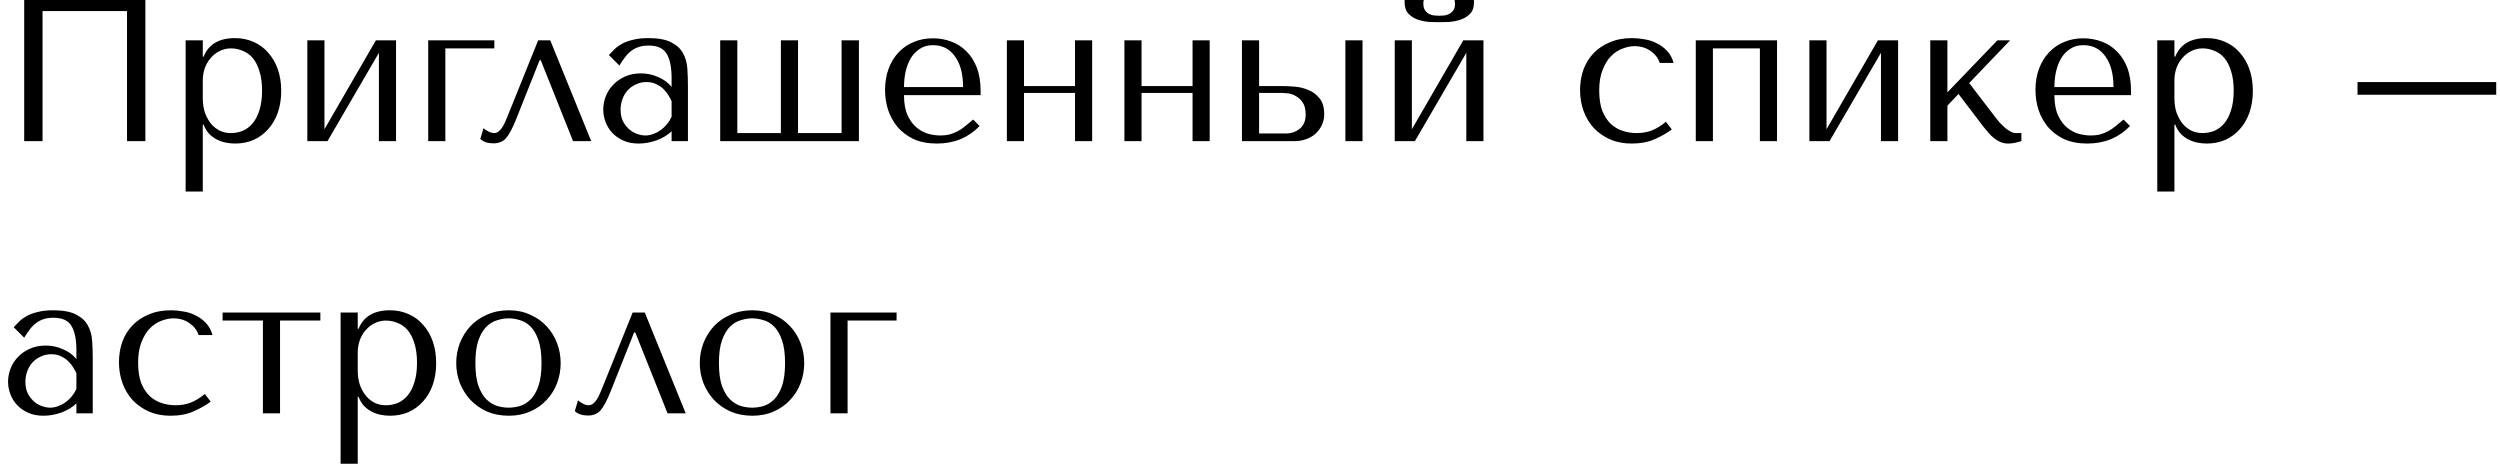 <?xml version="1.0" encoding="UTF-8"?> <svg xmlns="http://www.w3.org/2000/svg" width="248" height="46" viewBox="0 0 248 46" fill="none"> <path d="M14.42 -9.53674e-07H2.4V14H4.22V1.1H12.6V14H14.42V-9.53674e-07ZM18.416 19H20.116V12.36H20.196C20.33 12.707 20.503 13 20.716 13.24C20.943 13.48 21.196 13.673 21.476 13.82C21.756 13.967 22.05 14.073 22.356 14.14C22.676 14.207 22.996 14.24 23.316 14.24C23.983 14.24 24.596 14.12 25.156 13.88C25.716 13.627 26.196 13.273 26.596 12.82C27.01 12.367 27.33 11.82 27.556 11.18C27.783 10.527 27.896 9.807 27.896 9.02C27.896 8.22 27.783 7.5 27.556 6.86C27.33 6.22 27.01 5.673 26.596 5.22C26.196 4.753 25.716 4.4 25.156 4.16C24.596 3.907 23.983 3.78 23.316 3.78C21.73 3.78 20.69 4.393 20.196 5.62H20.116V4H18.416V19ZM20.116 8C20.116 7.56 20.183 7.147 20.316 6.76C20.463 6.36 20.663 6.02 20.916 5.74C21.17 5.447 21.463 5.22 21.796 5.06C22.143 4.887 22.51 4.8 22.896 4.8C23.31 4.8 23.703 4.88 24.076 5.04C24.463 5.187 24.796 5.427 25.076 5.76C25.356 6.093 25.576 6.527 25.736 7.06C25.91 7.593 25.996 8.233 25.996 8.98C25.996 9.74 25.91 10.387 25.736 10.92C25.576 11.453 25.35 11.893 25.056 12.24C24.776 12.573 24.45 12.82 24.076 12.98C23.703 13.127 23.31 13.2 22.896 13.2C22.523 13.2 22.17 13.127 21.836 12.98C21.503 12.82 21.21 12.593 20.956 12.3C20.703 11.993 20.496 11.627 20.336 11.2C20.19 10.773 20.116 10.287 20.116 9.74V8ZM32.187 12.82V4H30.487V14H32.487L37.587 5.24V14H39.287V4H37.287L32.187 12.82ZM49.039 4.8V4H42.479V14H44.179V4.8H49.039ZM54.586 4H53.386L50.346 11.54C50.279 11.687 50.206 11.86 50.126 12.06C50.046 12.247 49.953 12.427 49.846 12.6C49.739 12.773 49.613 12.92 49.466 13.04C49.333 13.147 49.186 13.2 49.026 13.2C48.839 13.2 48.646 13.147 48.446 13.04C48.246 12.933 48.086 12.827 47.966 12.72L47.646 13.78C47.953 14.073 48.386 14.22 48.946 14.22C49.199 14.22 49.426 14.18 49.626 14.1C49.826 14.033 50.013 13.907 50.186 13.72C50.359 13.52 50.526 13.267 50.686 12.96C50.859 12.64 51.039 12.24 51.226 11.76L53.526 5.98H53.646L56.846 14H58.646L54.586 4ZM64.323 3.78C65.296 3.78 66.05 3.92 66.583 4.2C67.116 4.467 67.503 4.82 67.743 5.26C67.996 5.7 68.143 6.207 68.183 6.78C68.223 7.353 68.243 7.94 68.243 8.54V14H66.623V13.02C66.236 13.393 65.743 13.693 65.143 13.92C64.543 14.133 63.943 14.24 63.343 14.24C62.77 14.24 62.263 14.14 61.823 13.94C61.383 13.74 61.016 13.48 60.723 13.16C60.43 12.84 60.21 12.48 60.063 12.08C59.916 11.68 59.843 11.273 59.843 10.86C59.843 10.433 59.923 10.007 60.083 9.58C60.243 9.153 60.483 8.773 60.803 8.44C61.123 8.093 61.516 7.813 61.983 7.6C62.45 7.387 62.983 7.28 63.583 7.28C64.183 7.28 64.75 7.4 65.283 7.64C65.83 7.867 66.276 8.193 66.623 8.62V7.76C66.623 6.667 66.456 5.853 66.123 5.32C65.803 4.787 65.21 4.52 64.343 4.52C63.97 4.52 63.643 4.567 63.363 4.66C63.083 4.753 62.83 4.887 62.603 5.06C62.39 5.22 62.19 5.427 62.003 5.68C61.816 5.92 61.63 6.193 61.443 6.5L60.403 5.46C60.59 5.26 60.783 5.06 60.983 4.86C61.196 4.66 61.45 4.48 61.743 4.32C62.05 4.16 62.41 4.033 62.823 3.94C63.236 3.833 63.736 3.78 64.323 3.78ZM66.623 10.04C66.556 9.88 66.456 9.693 66.323 9.48C66.203 9.267 66.043 9.06 65.843 8.86C65.643 8.66 65.403 8.493 65.123 8.36C64.843 8.213 64.51 8.14 64.123 8.14C63.736 8.14 63.383 8.22 63.063 8.38C62.743 8.527 62.47 8.727 62.243 8.98C62.03 9.22 61.863 9.507 61.743 9.84C61.623 10.173 61.563 10.52 61.563 10.88C61.563 11.307 61.636 11.68 61.783 12C61.943 12.307 62.143 12.573 62.383 12.8C62.623 13.013 62.89 13.173 63.183 13.28C63.476 13.387 63.756 13.44 64.023 13.44C64.276 13.44 64.53 13.393 64.783 13.3C65.05 13.207 65.296 13.08 65.523 12.92C65.763 12.747 65.976 12.547 66.163 12.32C66.35 12.093 66.503 11.847 66.623 11.58V10.04ZM71.444 14H85.204V4H83.484V13.2H79.164V4H77.464V13.2H73.144V4H71.444V14ZM97.277 9.44V9.02C97.277 8.127 97.15 7.353 96.897 6.7C96.644 6.047 96.297 5.507 95.857 5.08C95.43 4.653 94.93 4.333 94.357 4.12C93.784 3.907 93.177 3.8 92.537 3.8C91.857 3.8 91.23 3.92 90.657 4.16C90.084 4.387 89.584 4.727 89.157 5.18C88.73 5.62 88.397 6.16 88.157 6.8C87.917 7.427 87.797 8.14 87.797 8.94C87.797 9.607 87.897 10.26 88.097 10.9C88.31 11.527 88.624 12.093 89.037 12.6C89.463 13.093 89.997 13.493 90.637 13.8C91.29 14.093 92.057 14.24 92.937 14.24C93.79 14.24 94.577 14.093 95.297 13.8C96.017 13.493 96.644 13.06 97.177 12.5L96.537 11.86C96.257 12.1 95.99 12.32 95.737 12.52C95.497 12.72 95.25 12.887 94.997 13.02C94.743 13.153 94.477 13.26 94.197 13.34C93.93 13.407 93.63 13.44 93.297 13.44C92.924 13.44 92.523 13.387 92.097 13.28C91.683 13.16 91.297 12.953 90.937 12.66C90.577 12.367 90.277 11.96 90.037 11.44C89.797 10.92 89.677 10.253 89.677 9.44H97.277ZM89.677 8.64C89.677 8.107 89.73 7.593 89.837 7.1C89.957 6.593 90.13 6.147 90.357 5.76C90.597 5.373 90.897 5.067 91.257 4.84C91.617 4.6 92.043 4.48 92.537 4.48C93.484 4.48 94.217 4.853 94.737 5.6C95.27 6.333 95.537 7.347 95.537 8.64H89.677ZM101.581 9.22H106.641V14H108.341V4H106.641V8.54H101.581V4H99.881V14H101.581V9.22ZM113.241 9.22H118.301V14H120.001V4H118.301V8.54H113.241V4H111.541V14H113.241V9.22ZM123.202 4V14H128.462C128.822 14 129.175 13.94 129.522 13.82C129.882 13.7 130.195 13.527 130.462 13.3C130.728 13.06 130.942 12.78 131.102 12.46C131.275 12.127 131.362 11.753 131.362 11.34C131.362 10.66 131.208 10.133 130.902 9.76C130.608 9.387 130.248 9.113 129.822 8.94C129.395 8.753 128.948 8.64 128.482 8.6C128.015 8.56 127.622 8.54 127.302 8.54H124.902V4H123.202ZM133.462 4V14H135.162V4H133.462ZM124.902 13.24V9.22H127.202C127.322 9.22 127.508 9.233 127.762 9.26C128.015 9.287 128.268 9.373 128.522 9.52C128.788 9.653 129.022 9.867 129.222 10.16C129.422 10.44 129.522 10.84 129.522 11.36C129.522 11.987 129.322 12.46 128.922 12.78C128.535 13.087 128.082 13.24 127.562 13.24H124.902ZM140.058 12.82V4H138.358V14H140.358L145.458 5.24V14H147.158V4H145.158L140.058 12.82ZM142.778 2.2C143.018 2.2 143.331 2.193 143.718 2.18C144.118 2.153 144.498 2.08 144.858 1.96C145.231 1.84 145.551 1.647 145.818 1.38C146.084 1.113 146.218 0.733 146.218 0.24V-9.53674e-07H144.298C144.311 0.067 144.318 0.133 144.318 0.2C144.331 0.253 144.338 0.313 144.338 0.38C144.338 0.66 144.278 0.88 144.158 1.04C144.038 1.2 143.891 1.32 143.718 1.4C143.558 1.48 143.391 1.527 143.218 1.54C143.044 1.553 142.898 1.56 142.778 1.56C142.658 1.56 142.504 1.553 142.318 1.54C142.144 1.527 141.971 1.48 141.798 1.4C141.638 1.32 141.498 1.2 141.378 1.04C141.258 0.88 141.198 0.66 141.198 0.38C141.198 0.313 141.198 0.253 141.198 0.2C141.211 0.133 141.224 0.067 141.238 -9.53674e-07H139.338V0.24C139.338 0.733 139.471 1.113 139.738 1.38C140.004 1.647 140.318 1.84 140.678 1.96C141.051 2.08 141.431 2.153 141.818 2.18C142.204 2.193 142.524 2.2 142.778 2.2ZM162.362 13.2C161.882 13.2 161.416 13.127 160.962 12.98C160.522 12.833 160.129 12.6 159.782 12.28C159.436 11.947 159.156 11.513 158.942 10.98C158.742 10.433 158.642 9.767 158.642 8.98C158.642 8.167 158.756 7.48 158.982 6.92C159.209 6.347 159.489 5.893 159.822 5.56C160.169 5.213 160.549 4.967 160.962 4.82C161.376 4.66 161.769 4.58 162.142 4.58C162.756 4.58 163.289 4.74 163.742 5.06C164.196 5.38 164.496 5.773 164.642 6.24H166.022C165.889 5.76 165.676 5.367 165.382 5.06C165.089 4.74 164.749 4.487 164.362 4.3C163.989 4.1 163.582 3.967 163.142 3.9C162.716 3.82 162.302 3.78 161.902 3.78C161.062 3.78 160.322 3.92 159.682 4.2C159.042 4.467 158.502 4.833 158.062 5.3C157.622 5.767 157.289 6.313 157.062 6.94C156.849 7.567 156.742 8.233 156.742 8.94C156.742 9.687 156.862 10.387 157.102 11.04C157.342 11.68 157.682 12.24 158.122 12.72C158.576 13.187 159.116 13.56 159.742 13.84C160.369 14.107 161.076 14.24 161.862 14.24C162.742 14.24 163.509 14.093 164.162 13.8C164.829 13.507 165.389 13.187 165.842 12.84L165.262 12.08C164.796 12.467 164.329 12.753 163.862 12.94C163.409 13.113 162.909 13.2 162.362 13.2ZM169.921 4.8H174.581V14H176.281V4H168.221V14H169.921V4.8ZM181.191 12.82V4H179.491V14H181.491L186.591 5.24V14H188.291V4H186.291L181.191 12.82ZM193.183 9.16V4H191.483V14H193.183V10.48L194.283 9.32L196.763 12.58C196.923 12.78 197.089 12.98 197.263 13.18C197.436 13.38 197.623 13.56 197.823 13.72C198.023 13.88 198.236 14.007 198.463 14.1C198.703 14.193 198.956 14.24 199.223 14.24C199.463 14.24 199.696 14.213 199.923 14.16C200.149 14.107 200.349 14.053 200.523 14V13.2H199.963C199.803 13.2 199.636 13.153 199.463 13.06C199.289 12.967 199.109 12.847 198.923 12.7C198.749 12.54 198.576 12.373 198.403 12.2C198.243 12.013 198.096 11.833 197.963 11.66L195.343 8.24L199.403 4H198.143L193.183 9.16ZM211.398 9.44V9.02C211.398 8.127 211.271 7.353 211.018 6.7C210.765 6.047 210.418 5.507 209.978 5.08C209.551 4.653 209.051 4.333 208.478 4.12C207.905 3.907 207.298 3.8 206.658 3.8C205.978 3.8 205.351 3.92 204.778 4.16C204.205 4.387 203.705 4.727 203.278 5.18C202.851 5.62 202.518 6.16 202.278 6.8C202.038 7.427 201.918 8.14 201.918 8.94C201.918 9.607 202.018 10.26 202.218 10.9C202.431 11.527 202.745 12.093 203.158 12.6C203.585 13.093 204.118 13.493 204.758 13.8C205.411 14.093 206.178 14.24 207.058 14.24C207.911 14.24 208.698 14.093 209.418 13.8C210.138 13.493 210.765 13.06 211.298 12.5L210.658 11.86C210.378 12.1 210.111 12.32 209.858 12.52C209.618 12.72 209.371 12.887 209.118 13.02C208.865 13.153 208.598 13.26 208.318 13.34C208.051 13.407 207.751 13.44 207.418 13.44C207.045 13.44 206.645 13.387 206.218 13.28C205.805 13.16 205.418 12.953 205.058 12.66C204.698 12.367 204.398 11.96 204.158 11.44C203.918 10.92 203.798 10.253 203.798 9.44H211.398ZM203.798 8.64C203.798 8.107 203.851 7.593 203.958 7.1C204.078 6.593 204.251 6.147 204.478 5.76C204.718 5.373 205.018 5.067 205.378 4.84C205.738 4.6 206.165 4.48 206.658 4.48C207.605 4.48 208.338 4.853 208.858 5.6C209.391 6.333 209.658 7.347 209.658 8.64H203.798ZM214.002 19H215.702V12.36H215.782C215.916 12.707 216.089 13 216.302 13.24C216.529 13.48 216.782 13.673 217.062 13.82C217.342 13.967 217.636 14.073 217.942 14.14C218.262 14.207 218.582 14.24 218.902 14.24C219.569 14.24 220.182 14.12 220.742 13.88C221.302 13.627 221.782 13.273 222.182 12.82C222.596 12.367 222.916 11.82 223.142 11.18C223.369 10.527 223.482 9.807 223.482 9.02C223.482 8.22 223.369 7.5 223.142 6.86C222.916 6.22 222.596 5.673 222.182 5.22C221.782 4.753 221.302 4.4 220.742 4.16C220.182 3.907 219.569 3.78 218.902 3.78C217.316 3.78 216.276 4.393 215.782 5.62H215.702V4H214.002V19ZM215.702 8C215.702 7.56 215.769 7.147 215.902 6.76C216.049 6.36 216.249 6.02 216.502 5.74C216.756 5.447 217.049 5.22 217.382 5.06C217.729 4.887 218.096 4.8 218.482 4.8C218.896 4.8 219.289 4.88 219.662 5.04C220.049 5.187 220.382 5.427 220.662 5.76C220.942 6.093 221.162 6.527 221.322 7.06C221.496 7.593 221.582 8.233 221.582 8.98C221.582 9.74 221.496 10.387 221.322 10.92C221.162 11.453 220.936 11.893 220.642 12.24C220.362 12.573 220.036 12.82 219.662 12.98C219.289 13.127 218.896 13.2 218.482 13.2C218.109 13.2 217.756 13.127 217.422 12.98C217.089 12.82 216.796 12.593 216.542 12.3C216.289 11.993 216.082 11.627 215.922 11.2C215.776 10.773 215.702 10.287 215.702 9.74V8ZM233.865 9.4H247.625V8.14H233.865V9.4ZM5.28 30.78C6.253 30.78 7.007 30.92 7.54 31.2C8.073 31.467 8.46 31.82 8.7 32.26C8.953 32.7 9.1 33.207 9.14 33.78C9.18 34.353 9.2 34.94 9.2 35.54V41H7.58V40.02C7.193 40.393 6.7 40.693 6.1 40.92C5.5 41.133 4.9 41.24 4.3 41.24C3.727 41.24 3.22 41.14 2.78 40.94C2.34 40.74 1.973 40.48 1.68 40.16C1.387 39.84 1.167 39.48 1.02 39.08C0.873 38.68 0.8 38.273 0.8 37.86C0.8 37.433 0.88 37.007 1.04 36.58C1.2 36.153 1.44 35.773 1.76 35.44C2.08 35.093 2.473 34.813 2.94 34.6C3.407 34.387 3.94 34.28 4.54 34.28C5.14 34.28 5.707 34.4 6.24 34.64C6.787 34.867 7.233 35.193 7.58 35.62V34.76C7.58 33.667 7.413 32.853 7.08 32.32C6.76 31.787 6.167 31.52 5.3 31.52C4.927 31.52 4.6 31.567 4.32 31.66C4.04 31.753 3.787 31.887 3.56 32.06C3.347 32.22 3.147 32.427 2.96 32.68C2.773 32.92 2.587 33.193 2.4 33.5L1.36 32.46C1.547 32.26 1.74 32.06 1.94 31.86C2.153 31.66 2.407 31.48 2.7 31.32C3.007 31.16 3.367 31.033 3.78 30.94C4.193 30.833 4.693 30.78 5.28 30.78ZM7.58 37.04C7.513 36.88 7.413 36.693 7.28 36.48C7.16 36.267 7 36.06 6.8 35.86C6.6 35.66 6.36 35.493 6.08 35.36C5.8 35.213 5.467 35.14 5.08 35.14C4.693 35.14 4.34 35.22 4.02 35.38C3.7 35.527 3.427 35.727 3.2 35.98C2.987 36.22 2.82 36.507 2.7 36.84C2.58 37.173 2.52 37.52 2.52 37.88C2.52 38.307 2.593 38.68 2.74 39C2.9 39.307 3.1 39.573 3.34 39.8C3.58 40.013 3.847 40.173 4.14 40.28C4.433 40.387 4.713 40.44 4.98 40.44C5.233 40.44 5.487 40.393 5.74 40.3C6.007 40.207 6.253 40.08 6.48 39.92C6.72 39.747 6.933 39.547 7.12 39.32C7.307 39.093 7.46 38.847 7.58 38.58V37.04ZM17.421 40.2C16.941 40.2 16.474 40.127 16.021 39.98C15.581 39.833 15.187 39.6 14.841 39.28C14.494 38.947 14.214 38.513 14.001 37.98C13.801 37.433 13.701 36.767 13.701 35.98C13.701 35.167 13.814 34.48 14.041 33.92C14.267 33.347 14.547 32.893 14.881 32.56C15.227 32.213 15.607 31.967 16.021 31.82C16.434 31.66 16.827 31.58 17.201 31.58C17.814 31.58 18.347 31.74 18.801 32.06C19.254 32.38 19.554 32.773 19.701 33.24H21.081C20.947 32.76 20.734 32.367 20.441 32.06C20.147 31.74 19.807 31.487 19.421 31.3C19.047 31.1 18.641 30.967 18.201 30.9C17.774 30.82 17.361 30.78 16.961 30.78C16.121 30.78 15.381 30.92 14.741 31.2C14.101 31.467 13.561 31.833 13.121 32.3C12.681 32.767 12.347 33.313 12.121 33.94C11.907 34.567 11.801 35.233 11.801 35.94C11.801 36.687 11.921 37.387 12.161 38.04C12.401 38.68 12.741 39.24 13.181 39.72C13.634 40.187 14.174 40.56 14.801 40.84C15.427 41.107 16.134 41.24 16.921 41.24C17.801 41.24 18.567 41.093 19.221 40.8C19.887 40.507 20.447 40.187 20.901 39.84L20.321 39.08C19.854 39.467 19.387 39.753 18.921 39.94C18.467 40.113 17.967 40.2 17.421 40.2ZM26.08 41H27.78V31.8H31.78V31H22.08V31.8H26.08V41ZM33.788 46H35.487V39.36H35.568C35.701 39.707 35.874 40 36.087 40.24C36.314 40.48 36.568 40.673 36.847 40.82C37.127 40.967 37.421 41.073 37.727 41.14C38.047 41.207 38.367 41.24 38.688 41.24C39.354 41.24 39.968 41.12 40.528 40.88C41.087 40.627 41.568 40.273 41.968 39.82C42.381 39.367 42.701 38.82 42.928 38.18C43.154 37.527 43.267 36.807 43.267 36.02C43.267 35.22 43.154 34.5 42.928 33.86C42.701 33.22 42.381 32.673 41.968 32.22C41.568 31.753 41.087 31.4 40.528 31.16C39.968 30.907 39.354 30.78 38.688 30.78C37.101 30.78 36.061 31.393 35.568 32.62H35.487V31H33.788V46ZM35.487 35C35.487 34.56 35.554 34.147 35.688 33.76C35.834 33.36 36.034 33.02 36.288 32.74C36.541 32.447 36.834 32.22 37.167 32.06C37.514 31.887 37.881 31.8 38.267 31.8C38.681 31.8 39.074 31.88 39.447 32.04C39.834 32.187 40.167 32.427 40.447 32.76C40.727 33.093 40.947 33.527 41.108 34.06C41.281 34.593 41.367 35.233 41.367 35.98C41.367 36.74 41.281 37.387 41.108 37.92C40.947 38.453 40.721 38.893 40.428 39.24C40.148 39.573 39.821 39.82 39.447 39.98C39.074 40.127 38.681 40.2 38.267 40.2C37.894 40.2 37.541 40.127 37.208 39.98C36.874 39.82 36.581 39.593 36.328 39.3C36.074 38.993 35.867 38.627 35.708 38.2C35.561 37.773 35.487 37.287 35.487 36.74V35ZM55.618 36.02C55.618 36.713 55.498 37.38 55.258 38.02C55.018 38.647 54.671 39.2 54.218 39.68C53.778 40.16 53.238 40.54 52.598 40.82C51.971 41.1 51.264 41.24 50.478 41.24C49.678 41.24 48.951 41.1 48.298 40.82C47.658 40.527 47.111 40.14 46.658 39.66C46.218 39.18 45.871 38.627 45.618 38C45.378 37.36 45.258 36.7 45.258 36.02C45.258 35.327 45.378 34.667 45.618 34.04C45.871 33.4 46.218 32.84 46.658 32.36C47.111 31.88 47.658 31.5 48.298 31.22C48.951 30.927 49.678 30.78 50.478 30.78C51.264 30.78 51.971 30.927 52.598 31.22C53.238 31.5 53.778 31.88 54.218 32.36C54.671 32.84 55.018 33.4 55.258 34.04C55.498 34.667 55.618 35.327 55.618 36.02ZM53.718 36.02C53.718 35.087 53.618 34.333 53.418 33.76C53.218 33.173 52.958 32.72 52.638 32.4C52.318 32.08 51.965 31.867 51.578 31.76C51.191 31.64 50.818 31.58 50.458 31.58C50.098 31.58 49.724 31.64 49.338 31.76C48.951 31.867 48.591 32.08 48.258 32.4C47.938 32.72 47.671 33.173 47.458 33.76C47.258 34.333 47.158 35.087 47.158 36.02C47.158 36.94 47.258 37.693 47.458 38.28C47.671 38.853 47.938 39.3 48.258 39.62C48.591 39.94 48.951 40.16 49.338 40.28C49.724 40.387 50.098 40.44 50.458 40.44C50.818 40.44 51.191 40.387 51.578 40.28C51.965 40.16 52.318 39.94 52.638 39.62C52.958 39.3 53.218 38.853 53.418 38.28C53.618 37.693 53.718 36.94 53.718 36.02ZM63.961 31H62.761L59.721 38.54C59.654 38.687 59.581 38.86 59.501 39.06C59.421 39.247 59.328 39.427 59.221 39.6C59.114 39.773 58.988 39.92 58.841 40.04C58.708 40.147 58.561 40.2 58.401 40.2C58.214 40.2 58.021 40.147 57.821 40.04C57.621 39.933 57.461 39.827 57.341 39.72L57.021 40.78C57.328 41.073 57.761 41.22 58.321 41.22C58.574 41.22 58.801 41.18 59.001 41.1C59.201 41.033 59.388 40.907 59.561 40.72C59.734 40.52 59.901 40.267 60.061 39.96C60.234 39.64 60.414 39.24 60.601 38.76L62.901 32.98H63.021L66.221 41H68.021L63.961 31ZM79.778 36.02C79.778 36.713 79.658 37.38 79.418 38.02C79.178 38.647 78.831 39.2 78.378 39.68C77.938 40.16 77.398 40.54 76.758 40.82C76.131 41.1 75.425 41.24 74.638 41.24C73.838 41.24 73.111 41.1 72.458 40.82C71.818 40.527 71.271 40.14 70.818 39.66C70.378 39.18 70.031 38.627 69.778 38C69.538 37.36 69.418 36.7 69.418 36.02C69.418 35.327 69.538 34.667 69.778 34.04C70.031 33.4 70.378 32.84 70.818 32.36C71.271 31.88 71.818 31.5 72.458 31.22C73.111 30.927 73.838 30.78 74.638 30.78C75.425 30.78 76.131 30.927 76.758 31.22C77.398 31.5 77.938 31.88 78.378 32.36C78.831 32.84 79.178 33.4 79.418 34.04C79.658 34.667 79.778 35.327 79.778 36.02ZM77.878 36.02C77.878 35.087 77.778 34.333 77.578 33.76C77.378 33.173 77.118 32.72 76.798 32.4C76.478 32.08 76.125 31.867 75.738 31.76C75.351 31.64 74.978 31.58 74.618 31.58C74.258 31.58 73.885 31.64 73.498 31.76C73.111 31.867 72.751 32.08 72.418 32.4C72.098 32.72 71.831 33.173 71.618 33.76C71.418 34.333 71.318 35.087 71.318 36.02C71.318 36.94 71.418 37.693 71.618 38.28C71.831 38.853 72.098 39.3 72.418 39.62C72.751 39.94 73.111 40.16 73.498 40.28C73.885 40.387 74.258 40.44 74.618 40.44C74.978 40.44 75.351 40.387 75.738 40.28C76.125 40.16 76.478 39.94 76.798 39.62C77.118 39.3 77.378 38.853 77.578 38.28C77.778 37.693 77.878 36.94 77.878 36.02ZM88.941 31.8V31H82.381V41H84.081V31.8H88.941Z" fill="black"></path> </svg> 